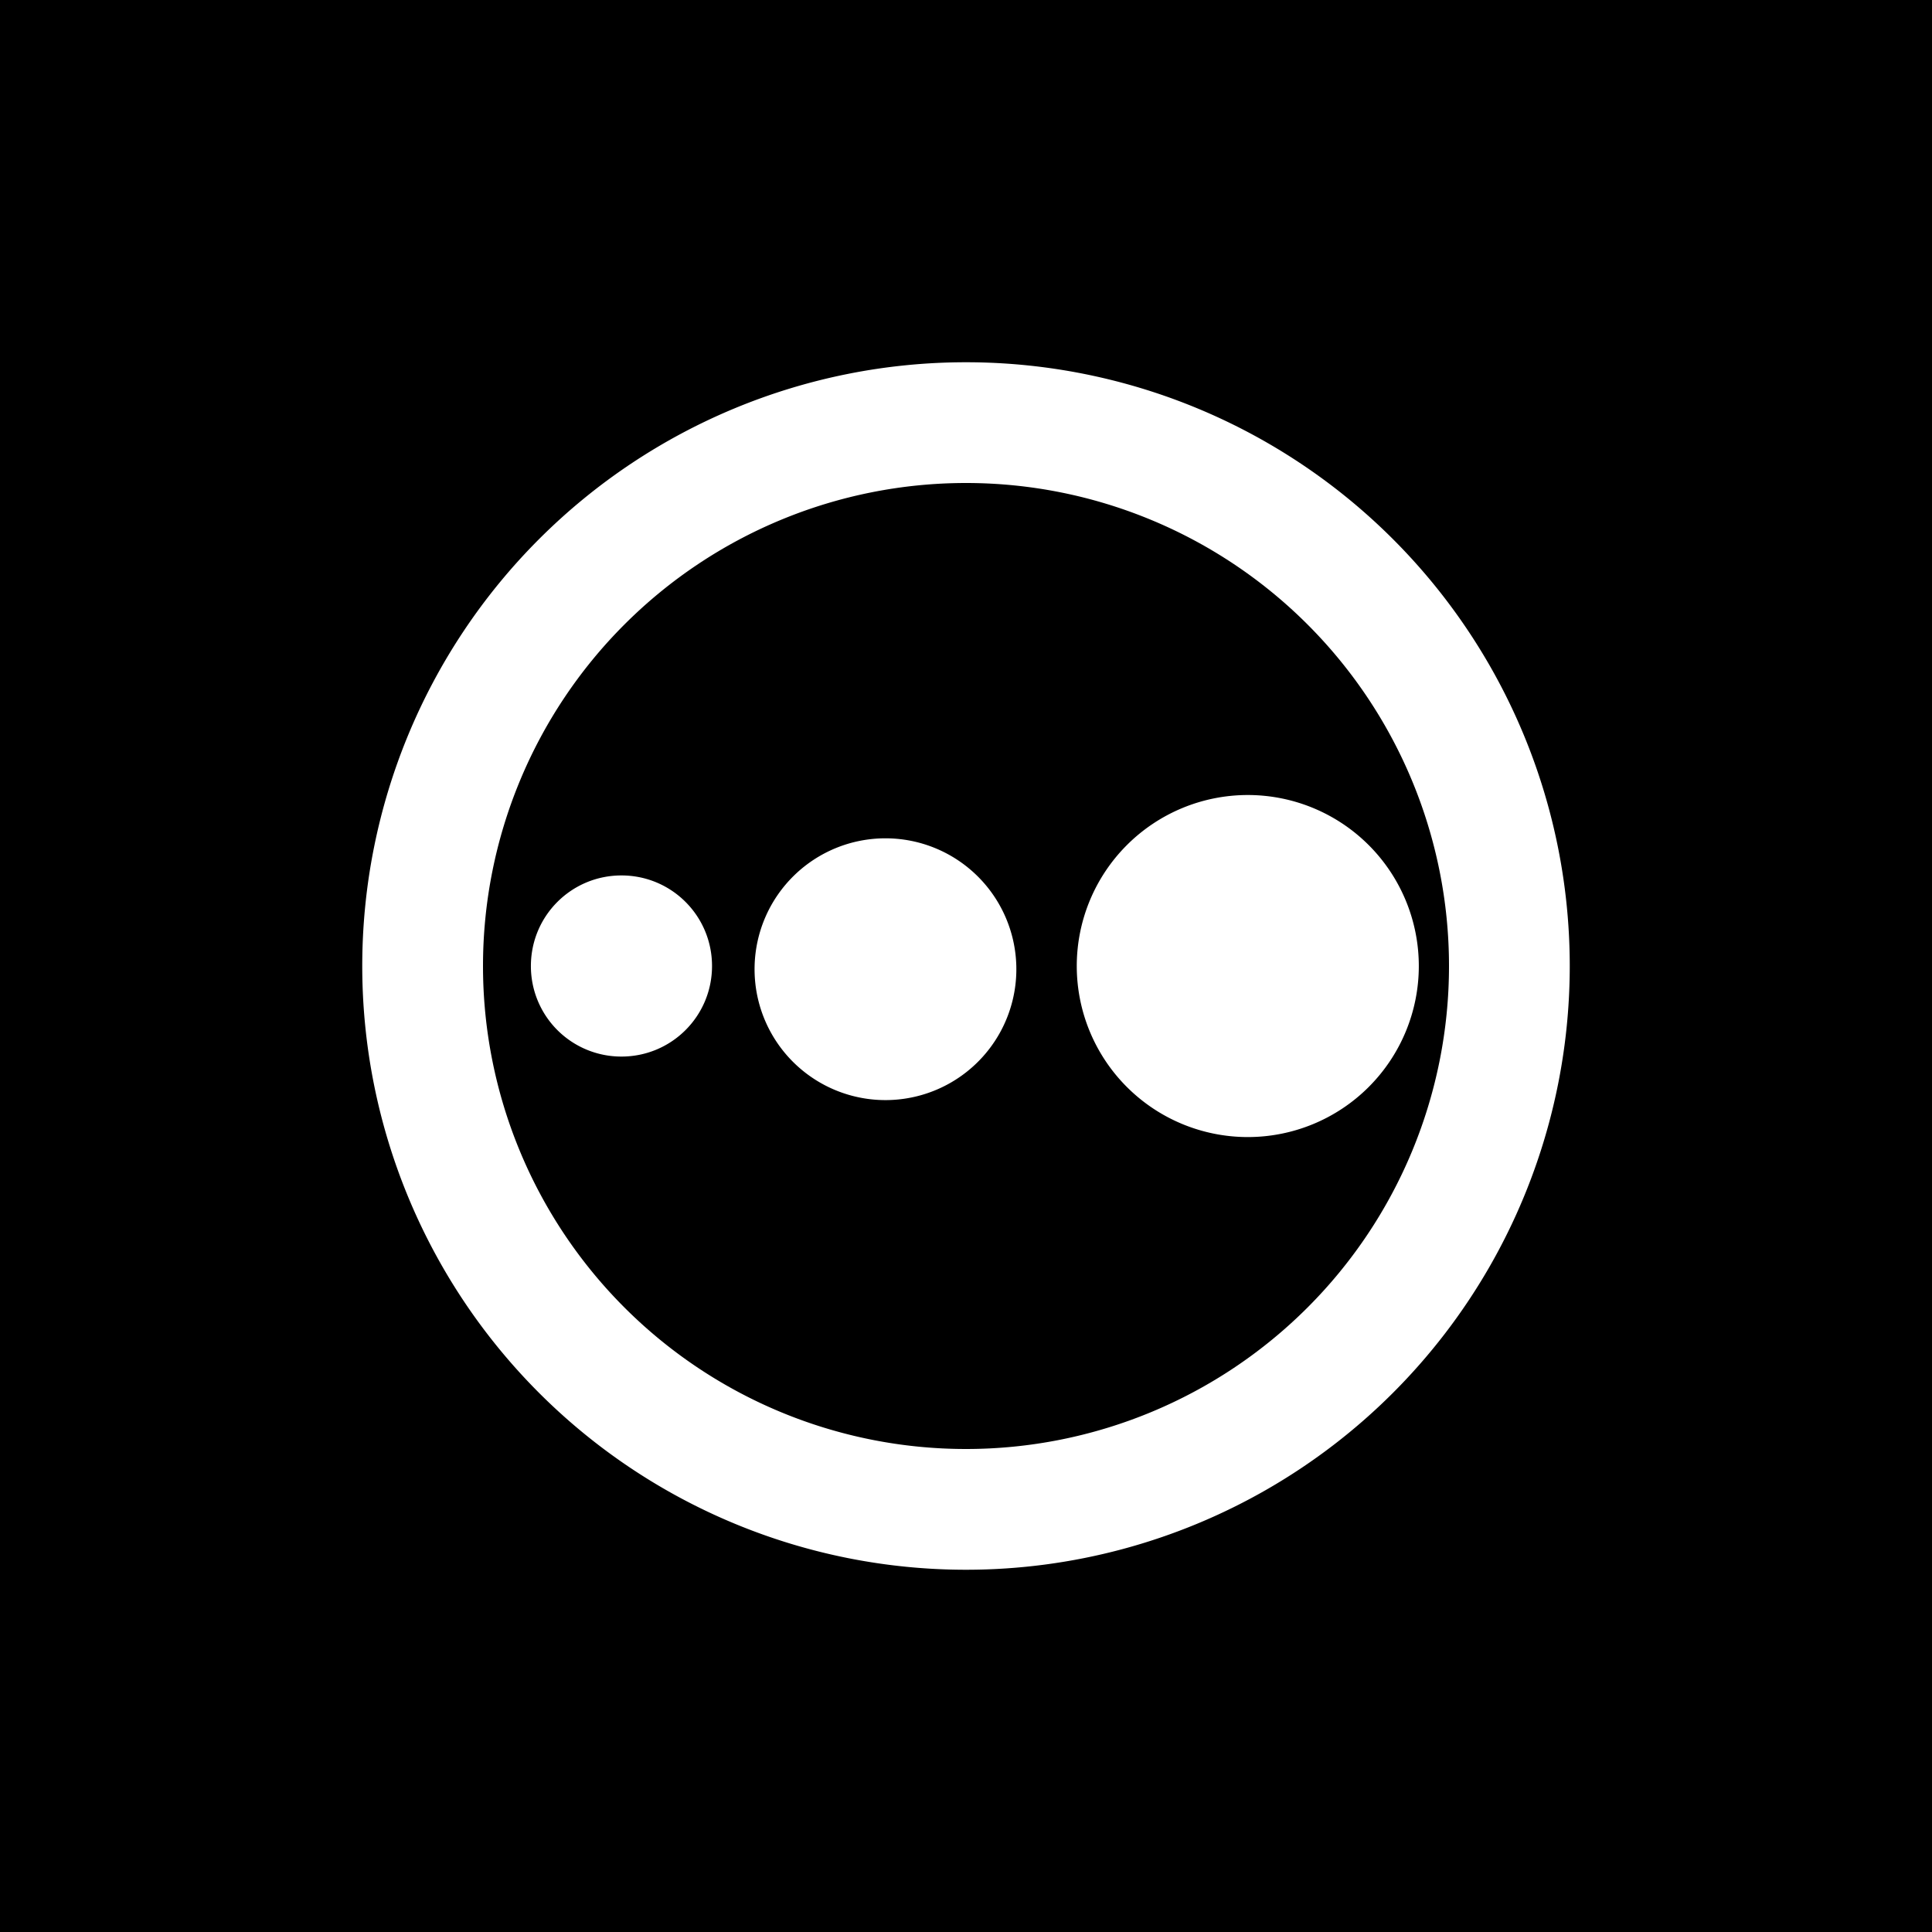 <svg viewBox="0 0 24 24" xmlns="http://www.w3.org/2000/svg" fill-rule="evenodd" clip-rule="evenodd" stroke-linejoin="round" stroke-miterlimit="2"><path d="M0 0h24v24H0z"/><path d="M12 18a6 6 0 010-12 6 6 0 010 12m0-13.5A7.5 7.5 0 004.5 12a7.5 7.5 0 007.5 7.5 7.5 7.5 0 007.5-7.5A7.5 7.5 0 0012 4.5" fill="#fff" fill-rule="nonzero"/><path d="M8.845 12c0 .623-.503 1.125-1.125 1.125A1.123 1.123 0 016.595 12c0-.623.503-1.125 1.125-1.125s1.125.502 1.125 1.125M12.625 12a1.626 1.626 0 11-3.251-.001 1.626 1.626 0 013.251.001M17.625 12a2.124 2.124 0 11-4.249.001A2.124 2.124 0 0117.625 12" fill="#fff" fill-rule="nonzero"/></svg>